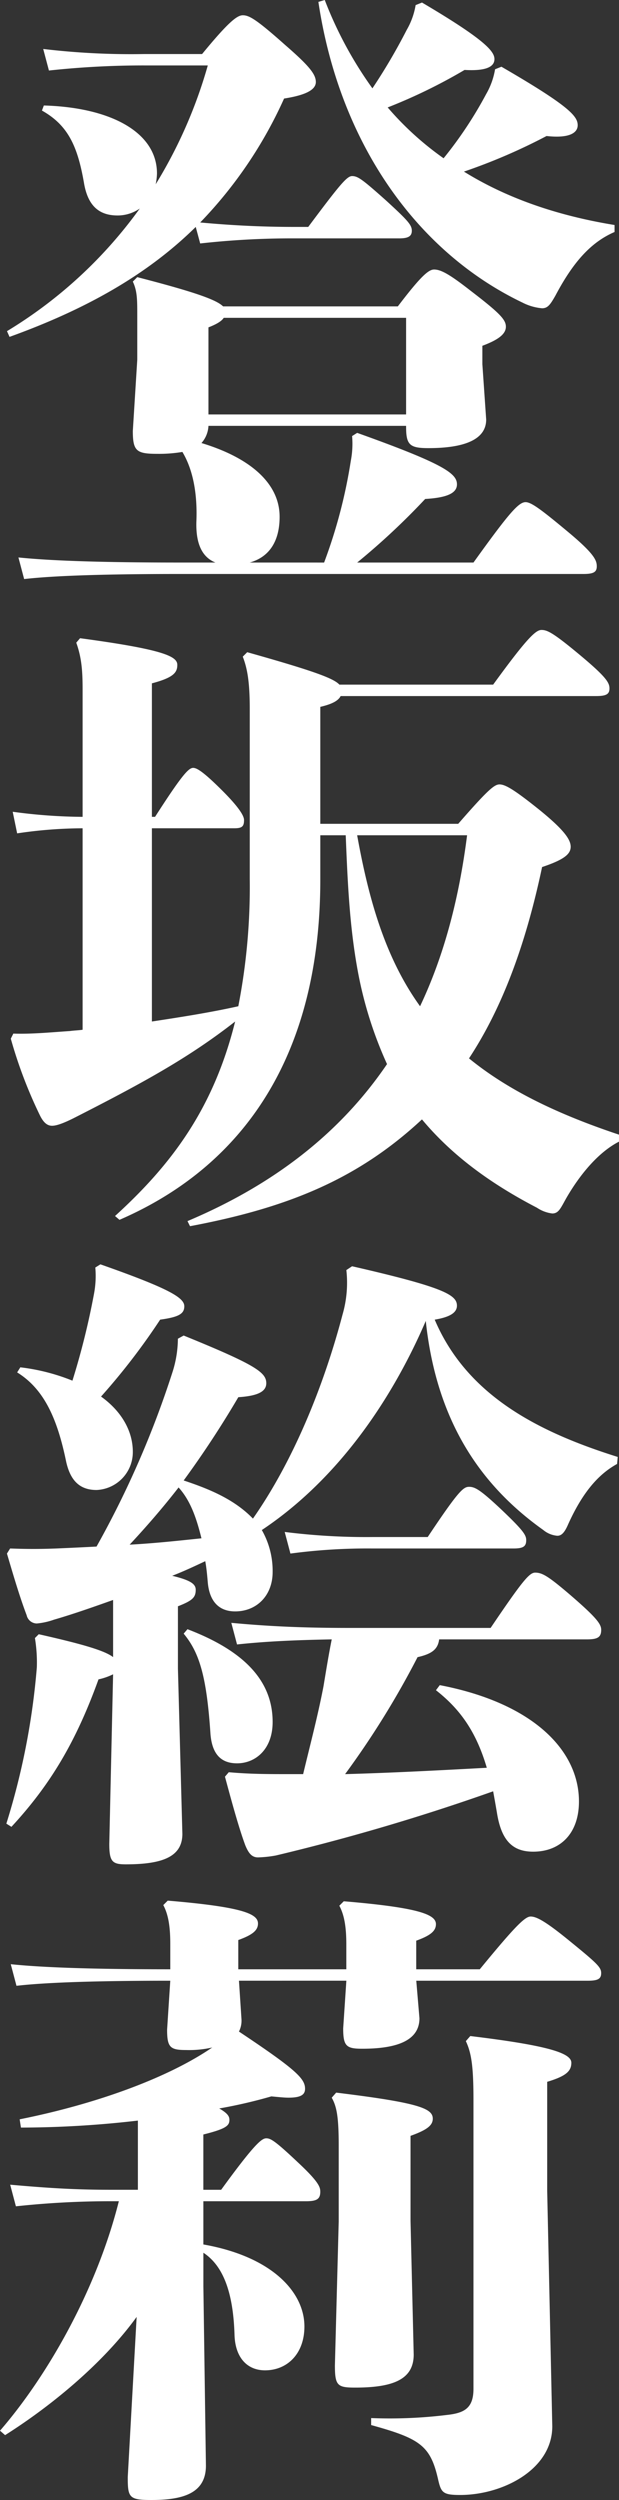 <svg xmlns="http://www.w3.org/2000/svg" width="144.147" height="582.081" viewBox="0 0 144.147 582.081">
  <rect x="0" y="0" width="144.147" height="582.081" fill="#333333" stroke="none"/>
  <g id="グループ_408" data-name="グループ 408" transform="translate(-1110.673 -82.432)">
    <path id="パス_1877" data-name="パス 1877" d="M689.572,52.834c-11.4,11.248-25.751,19.24-43.362,25.6l-.593-1.332a105.076,105.076,0,0,0,30.932-28.563,8.98,8.98,0,0,1-5.181,1.628c-4.291,0-6.955-2.221-7.843-7.7-1.48-8.436-3.7-13.32-9.768-16.724l.444-1.183c15.539.444,26.343,6.215,26.343,15.836a14.485,14.485,0,0,1-.3,2.515,110.026,110.026,0,0,0,12.136-27.675H677.733a203.952,203.952,0,0,0-22.348,1.184L654.053,11.4a172.756,172.756,0,0,0,23.531,1.184h13.468c6.068-7.4,8.14-9.028,9.472-9.028,1.48,0,3.108.889,9.916,6.956,5.624,4.884,7.1,6.808,7.1,8.584,0,1.924-2.664,3.107-7.4,3.848A100.965,100.965,0,0,1,690.609,51.8c7.991.739,15.094,1.035,22.05,1.035h3.109c7.4-9.915,9.027-11.839,10.211-11.839,1.332,0,2.368.74,7.843,5.623,5.18,4.737,6.069,5.773,6.069,7.1S739,55.5,736.931,55.5H712.659a191.678,191.678,0,0,0-22.05,1.185Zm29.895,78.142a119.176,119.176,0,0,0,6.216-23.679,20.878,20.878,0,0,0,.3-5.772l1.184-.74c20.276,7.251,23.235,9.472,23.235,11.988,0,2.072-2.368,3.107-7.4,3.4a163.3,163.3,0,0,1-15.835,14.8h27.083c8.287-11.543,10.508-14.06,12.136-14.06,1.331,0,3.7,1.777,9.915,6.956s6.66,6.66,6.66,7.991-.74,1.777-3.108,1.777H685.872c-15.243,0-28.562.3-36.259,1.183l-1.332-5.031c8.584.888,21.9,1.184,37.591,1.184h8.288c-2.96-1.184-4.588-4.144-4.44-9.472.3-7.252-1.036-12.579-3.256-16.279a32.687,32.687,0,0,1-5.771.444c-4.884,0-5.772-.592-5.772-5.328l1.035-16.575V73.554c0-3.848,0-5.772-1.035-7.992l1.035-1.035c13.764,3.551,18.5,5.327,19.98,6.807h40.7c5.18-6.807,7.1-8.584,8.436-8.584,1.627,0,3.7,1.184,8.435,4.884,6.956,5.328,8.288,6.808,8.288,8.436,0,1.776-1.924,3.108-5.476,4.44V84.8l.888,12.875c0,4.588-4.884,6.66-13.468,6.66-4.292,0-5.179-.74-5.179-4.884v-.3H692.532a6.454,6.454,0,0,1-1.628,4c11.248,3.4,18.2,9.324,18.2,17.168,0,5.475-2.22,9.323-6.956,10.655ZM738.559,74H696.084q-.666,1.11-3.552,2.22V96.493h46.027Zm3.7-73.406c14.8,8.732,16.872,11.4,16.872,13.172s-1.924,2.811-6.956,2.516a125.449,125.449,0,0,1-17.907,8.732A70.831,70.831,0,0,0,747.29,36.851,93.547,93.547,0,0,0,757.206,21.9a17.092,17.092,0,0,0,2.072-5.772l1.48-.592c15.835,9.176,17.759,11.543,17.759,13.615,0,1.777-1.924,3.108-7.251,2.516a134.375,134.375,0,0,1-19.239,8.288q14.651,9.1,35.074,12.432v1.628c-5.476,2.368-9.619,6.956-13.764,14.8-1.183,2.071-1.775,2.959-3.107,2.959a12.316,12.316,0,0,1-4.588-1.332c-24.715-11.839-42.623-37.294-47.507-70L719.615,0a91.144,91.144,0,0,0,11.1,20.571,136.521,136.521,0,0,0,7.991-13.615,17.063,17.063,0,0,0,2.073-5.771Z" transform="translate(466.683 82.432)" fill="#fff"/>
    <path id="パス_1878" data-name="パス 1878" d="M679.36,237.835c6.808-1.036,13.468-2.072,20.127-3.551a145.348,145.348,0,0,0,2.664-29.6V165.022c0-6.363-.592-9.472-1.628-12.136l1.036-1.036c15.244,4.292,20.127,6.068,21.459,7.548h35.816c7.844-10.8,9.915-12.728,11.247-12.728s2.664.592,8.88,5.773,6.956,6.511,6.956,7.843-.74,1.776-3.108,1.776H723.314c-.591,1.184-2.219,1.924-4.735,2.515v27.232h32.115c6.955-7.991,8.436-9.176,9.619-9.176,1.332,0,3.405,1.185,9.472,6.069,5.624,4.587,7.1,6.807,7.1,8.435s-1.332,2.96-6.66,4.735c-3.847,18.205-9.324,32.855-17.019,44.547,8.88,7.251,20.275,12.875,34.927,17.759v1.628c-5.18,2.664-9.472,8.288-12.284,13.172-1.332,2.368-1.776,3.552-3.255,3.552a8.188,8.188,0,0,1-3.553-1.332c-11.4-5.92-20.127-12.579-26.787-20.572C727.31,274.538,711.031,281.2,688.24,285.49l-.592-1.184c19.979-8.437,35.519-20.424,46.47-36.555a92.734,92.734,0,0,1-6.659-20.867c-2.072-10.8-2.517-21.46-2.96-32.411h-5.92v10.359c0,39.515-16.724,66.154-46.767,79.178l-1.036-.889c13.172-11.987,22.94-25.01,27.972-45.286-10.8,8.436-21.312,14.207-37.591,22.495-2.368,1.184-4,1.777-5.032,1.777s-1.924-.593-2.812-2.368a106.884,106.884,0,0,1-6.807-17.908l.592-1.184c4.292.148,8.731-.3,13.17-.592,1.037-.147,1.925-.147,2.96-.3V192.845a104.667,104.667,0,0,0-15.243,1.184L646.949,189a124.644,124.644,0,0,0,16.279,1.184V160.73c0-4.144-.147-7.4-1.479-11.1l.888-1.036c19.831,2.664,22.643,4.292,22.643,6.216,0,1.776-.888,2.96-5.92,4.292v31.079h.74c6.364-9.916,7.844-11.4,8.88-11.4.888,0,2.516,1.037,6.808,5.329,3.256,3.255,5.031,5.623,5.031,6.807,0,1.48-.443,1.924-2.219,1.924H679.36Zm47.8-43.362c2.516,13.911,6.216,28.119,14.651,39.811,5.476-11.544,9.028-24.715,10.952-39.811Z" transform="translate(466.683 82.432)" fill="#fff"/>
    <path id="パス_1879" data-name="パス 1879" d="M686.76,310.948c16.723,6.807,19.239,8.584,19.239,11.1,0,1.924-1.924,2.96-6.512,3.256a231.5,231.5,0,0,1-12.727,19.388c5.772,1.924,11.692,4.292,16.132,8.88,9.323-13.321,16.427-30.635,20.867-47.507a26.649,26.649,0,0,0,.887-10.36l1.333-.887c21.311,4.883,24.418,6.659,24.418,9.175,0,1.628-1.627,2.664-5.179,3.256,7.548,17.759,24.271,26.2,42.623,31.967l-.149,1.628c-4.292,2.367-7.991,6.512-11.4,14.06-.888,2.071-1.628,2.663-2.516,2.663a5.856,5.856,0,0,1-3.256-1.331c-14.355-10.212-24.863-25.012-27.379-48.691a136.3,136.3,0,0,1-6.511,13.171c-7.844,13.912-18.352,26.64-31.671,35.52A19.172,19.172,0,0,1,707.479,366c0,5.476-3.7,9.176-8.731,9.176-3.552,0-5.92-2.072-6.364-6.66-.148-1.777-.3-3.4-.592-5.032-2.516,1.184-5.032,2.368-7.7,3.4,4.291,1.036,5.475,1.924,5.475,3.256,0,1.776-.74,2.515-4.144,3.847v14.5l1.036,38.479c0,5.328-4.588,7.1-13.171,7.1-3.108,0-3.849-.591-3.849-4.735l.889-39.515a14.448,14.448,0,0,1-3.4,1.184c-5.18,14.355-11.1,24.419-20.276,34.335l-1.183-.74a167.117,167.117,0,0,0,7.1-36.407,35.088,35.088,0,0,0-.444-6.807l.889-.889c10.506,2.368,15.391,3.848,17.315,5.328V372.514c-4.588,1.628-9.176,3.256-13.764,4.588a16.5,16.5,0,0,1-4,.888,2.454,2.454,0,0,1-2.368-1.924c-1.628-4.292-3.107-9.325-4.588-14.356l.74-1.184c4,.148,6.808.148,10.8,0q5.106-.222,9.323-.444a221.514,221.514,0,0,0,17.76-40.846,25.958,25.958,0,0,0,1.184-7.548Zm-19.387-16.576c16.427,5.772,19.535,7.844,19.535,9.768,0,1.776-1.332,2.516-5.624,3.108a153.3,153.3,0,0,1-13.764,17.908c4.737,3.4,7.4,7.991,7.4,12.875a8.824,8.824,0,0,1-8.437,8.879c-3.7,0-6.067-1.923-7.1-6.66-2.071-10.063-5.18-16.871-11.4-20.718l.741-1.184a46.966,46.966,0,0,1,12.135,3.107,174.881,174.881,0,0,0,5.032-20.275,22.408,22.408,0,0,0,.295-6.067Zm6.808,65.266c5.624-.3,11.1-.888,16.723-1.48-1.036-4.144-2.368-8.584-5.328-11.839-3.552,4.588-7.4,9.027-11.395,13.319m13.467,19.684c13.171,5.031,19.831,11.987,19.831,21.607,0,6.363-4,9.619-8.288,9.619-3.551,0-5.92-1.924-6.215-7.252-.888-12.875-2.516-18.5-6.216-22.938ZM746.4,392.345c21.608,4.144,32.411,15.1,32.411,27.083,0,7.4-4.292,11.691-10.656,11.691-4.735,0-7.4-2.515-8.435-9.027-.3-1.776-.592-3.4-.888-5.032a494.067,494.067,0,0,1-50.614,14.948,27.318,27.318,0,0,1-4.145.443c-1.479,0-2.22-1.036-2.96-2.811-1.479-4-3.107-9.916-4.735-15.983l.888-1.037c5.032.445,9.028.445,14.8.445h2.516c1.628-6.809,3.4-13.468,4.736-20.424.592-3.552,1.184-7.252,1.924-10.951-7.992.147-15.244.443-22.052,1.183l-1.332-5.032c9.472.889,17.612,1.185,27.676,1.185h32.706c7.4-10.952,9.029-12.876,10.361-12.876,1.627,0,2.96.74,7.991,5.032,6.364,5.475,7.4,6.955,7.4,8.287,0,1.776-.889,2.221-3.4,2.221H746.254c-.3,2.367-1.775,3.4-5.031,4.143a202.146,202.146,0,0,1-16.872,27.232c10.952-.3,22.051-.889,33-1.481-2.516-8.584-6.364-13.763-11.84-18.055Zm-36.111-35.667a151.848,151.848,0,0,0,20.424,1.185H743.59c7.1-10.657,8.288-11.693,9.62-11.693s2.516.593,7.252,5.032c5.475,5.18,6.067,6.216,6.067,7.4,0,1.48-.74,1.924-2.96,1.924H730.715a135.137,135.137,0,0,0-19.092,1.184Z" transform="translate(466.683 82.432)" fill="#fff"/>
    <path id="パス_1880" data-name="パス 1880" d="M676.1,493.728a237.8,237.8,0,0,1-27.232,1.628l-.3-1.923c17.76-3.552,34.484-9.621,44.843-16.724a24.083,24.083,0,0,1-6.067.592c-3.7,0-4.441-.592-4.441-4.736l.741-11.4c-14.948,0-28.268.3-35.815,1.184l-1.332-5.032c8.436.888,21.755,1.185,37.147,1.185v-5.92c0-4-.445-6.808-1.628-9.028l1.036-1.036c17.611,1.48,21.015,3.108,21.015,5.328,0,1.627-1.332,2.664-4.588,3.847v6.809h25.159v-5.773c0-4-.444-6.807-1.628-9.027l1.036-1.036c17.611,1.48,21.459,3.108,21.459,5.328,0,1.628-1.331,2.664-4.587,3.848v6.66h14.8c8.14-9.916,10.508-12.284,11.84-12.284s3.4,1.036,9.176,5.772c6.363,5.18,7.252,6.067,7.252,7.4s-.741,1.776-3.109,1.776H740.927l.739,8.732c0,5.032-4.883,7.1-13.319,7.1-3.7,0-4.439-.592-4.439-4.737l.739-11.1H699.636l.592,9.028a5.636,5.636,0,0,1-.592,2.812c13.319,8.88,15.392,10.952,15.392,13.319,0,1.332-.888,2.072-3.848,2.072-1.036,0-2.368-.148-4-.3a115.44,115.44,0,0,1-12.136,2.812c2.072,1.185,2.368,1.924,2.368,2.664,0,1.332-.74,2.072-6.068,3.4v12.875h4.145c7.843-10.8,9.471-11.987,10.506-11.987s2.073.592,7.548,5.771c4.737,4.441,5.032,5.625,5.032,6.661,0,1.776-.887,2.219-3.4,2.219H691.348v10.064c15.983,2.812,23.531,11.1,23.531,19.092,0,6.363-4,10.212-9.176,10.212-4.143,0-6.955-2.96-7.1-8.289-.3-9.62-2.516-15.983-7.252-19.091v7.843l.592,41.736c0,6.512-5.476,7.991-12.728,7.991-5.179,0-5.475-.592-5.475-5.327l2.072-37.3c-8.14,11.247-20.571,21.163-30.635,27.526l-1.184-1.035c10.656-12.284,22.347-32.264,27.675-53.427h-1.628a205.849,205.849,0,0,0-22.347,1.185l-1.332-5.032c9.916.887,15.983,1.183,23.679,1.183H676.1Zm46.766,23.532V499.5c0-6.512-.444-9.027-1.627-11.1l1.036-1.183c19.386,2.367,22.495,3.7,22.495,6.067,0,1.628-1.481,2.664-5.18,4v19.831l.739,31.079c0,5.624-4.439,7.7-13.615,7.7-4.143,0-4.735-.444-4.735-5.18ZM772.6,564.914c0,10.063-11.544,15.983-21.46,15.983-4.144,0-4.439-.591-5.18-3.847-1.775-7.7-4.292-9.324-15.539-12.432V562.99a109.152,109.152,0,0,0,17.759-.74c4-.444,6.068-1.628,6.068-6.067V488.992c0-7.7-.444-10.951-1.776-13.764l1.036-1.183c18.352,2.22,23.531,4,23.531,6.216,0,1.924-1.183,3.107-5.624,4.439v25.455Z" transform="translate(466.683 82.432)" fill="#fff"/>
  </g>
</svg>
